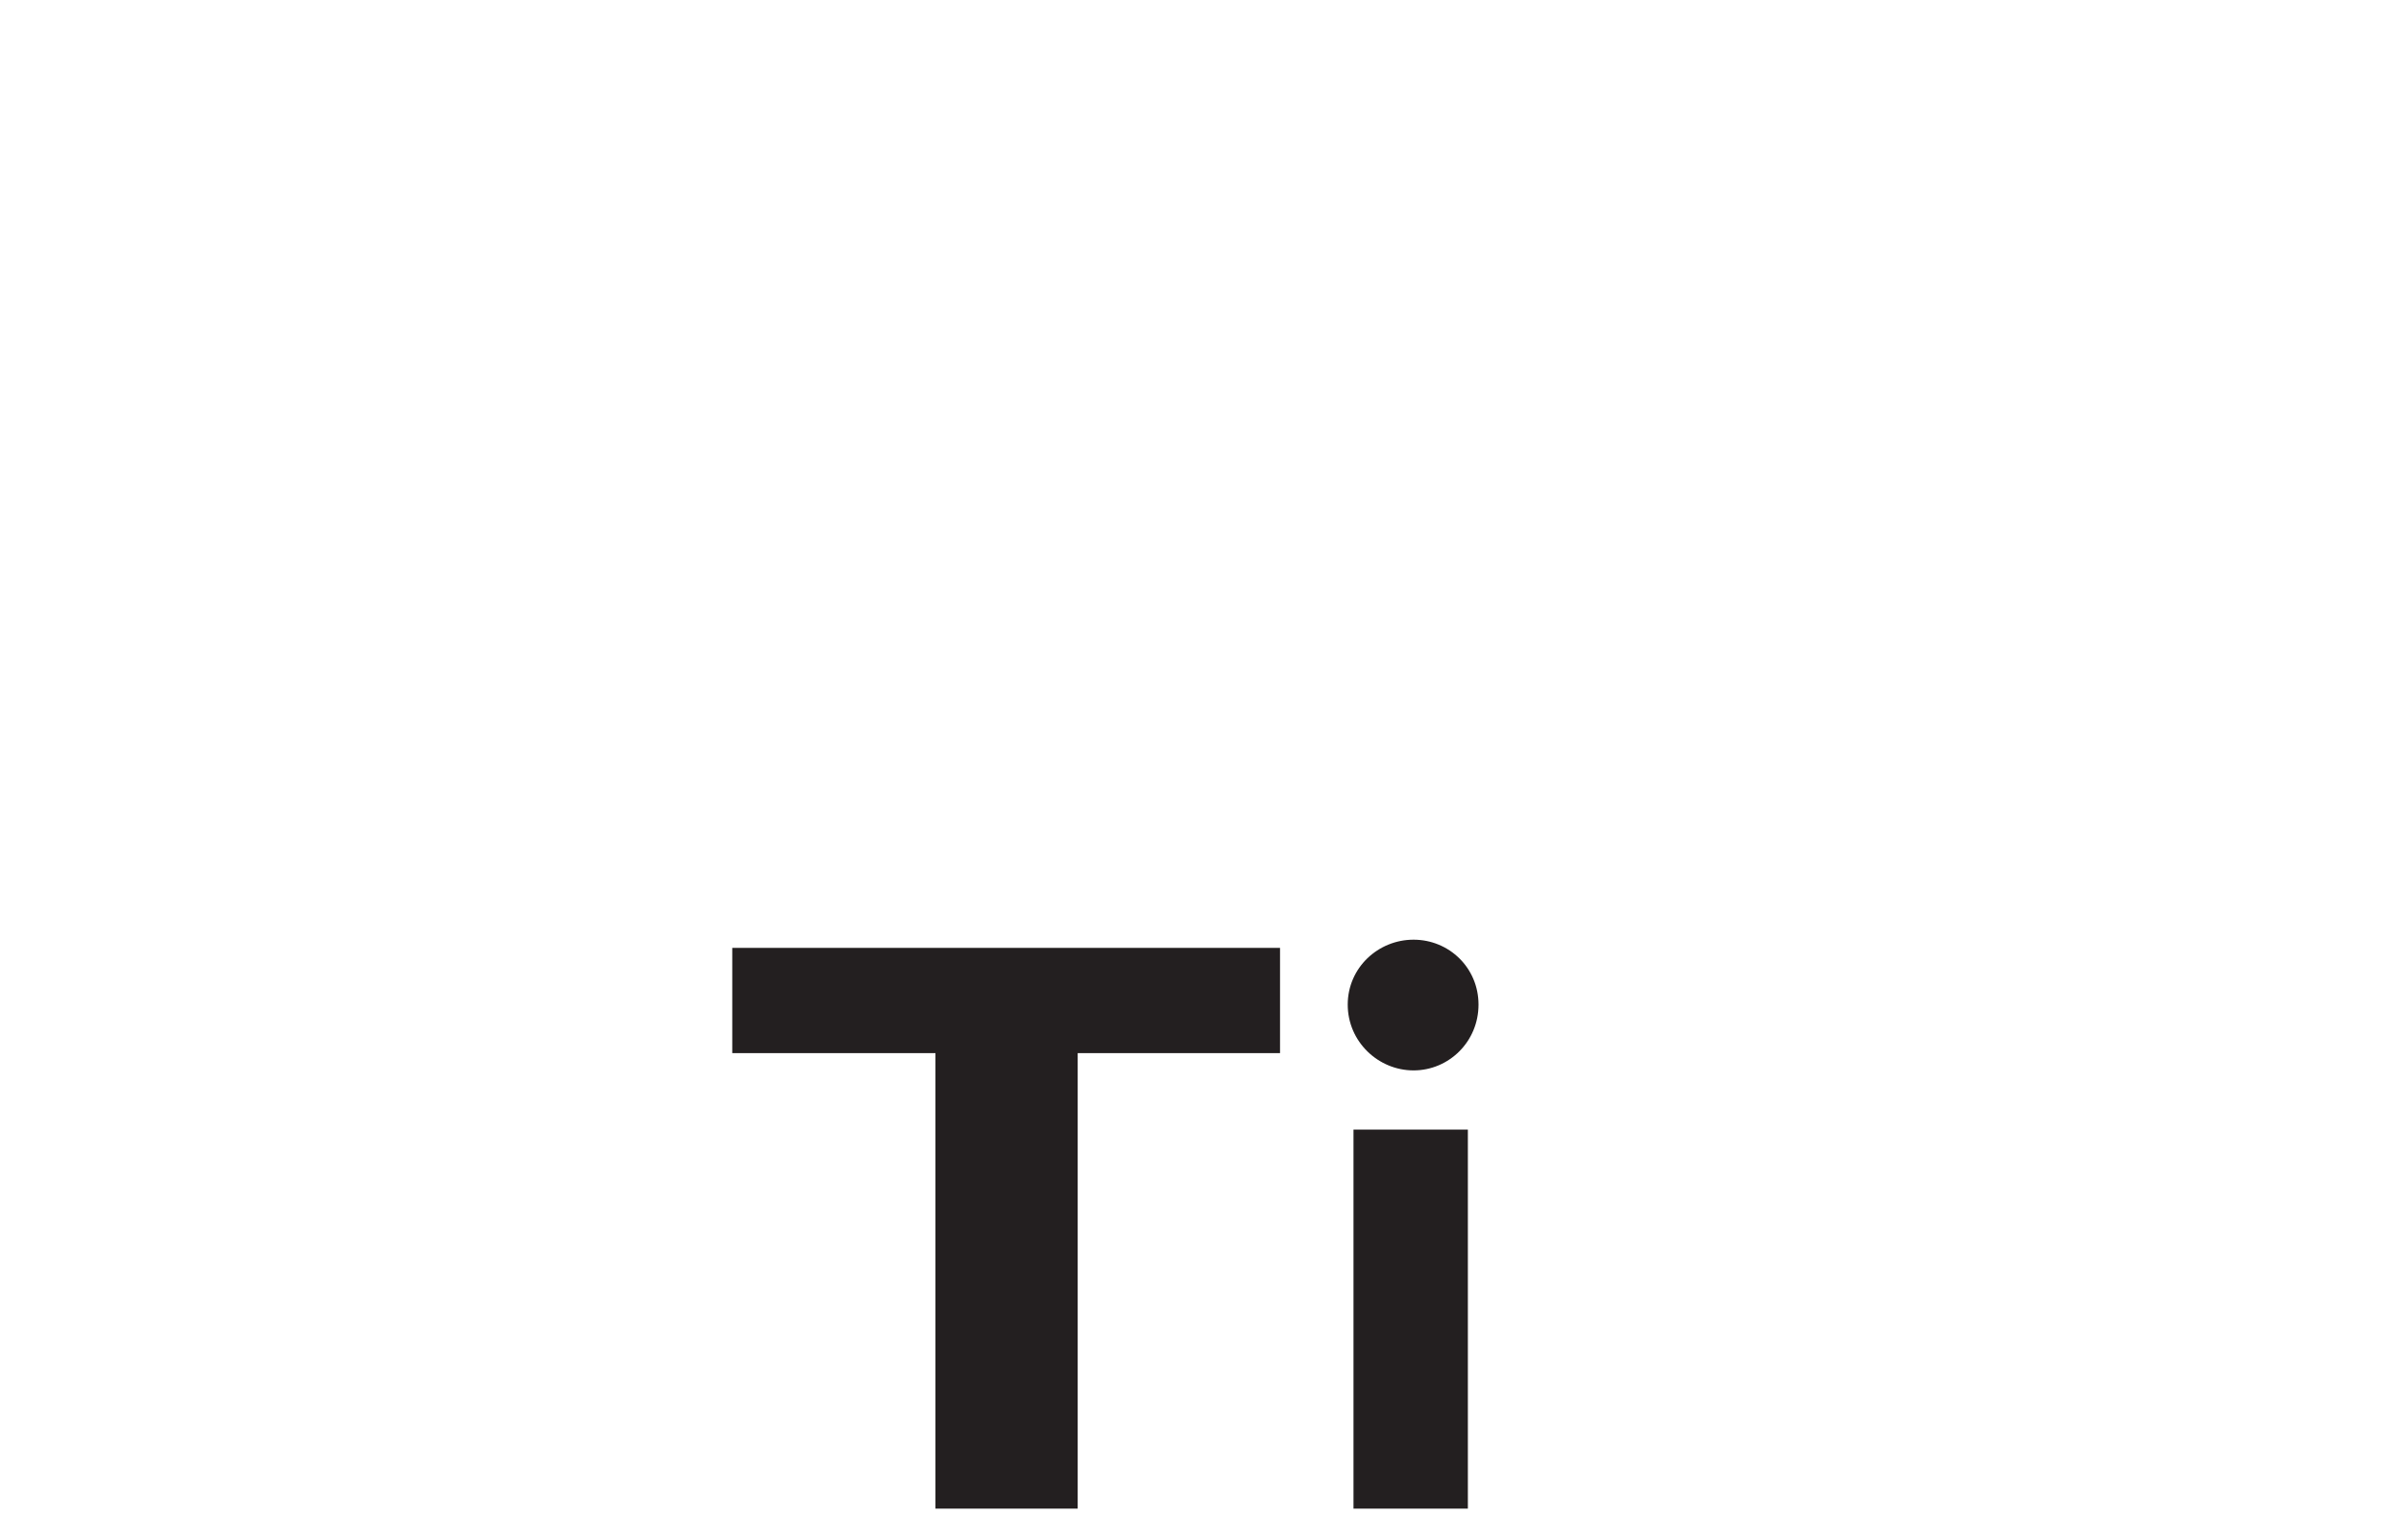 <?xml version="1.0" encoding="UTF-8"?>
<svg id="OUTLINES" xmlns="http://www.w3.org/2000/svg" xmlns:xlink="http://www.w3.org/1999/xlink" viewBox="0 0 1616.6 1037.06">
  <defs>
    <style>
      .cls-1 {
        clip-path: url(#clippath);
      }

      .cls-2 {
        fill: none;
      }

      .cls-2, .cls-3 {
        stroke-width: 0px;
      }

      .cls-3 {
        fill: #231f20;
      }
    </style>
    <clipPath id="clippath">
      <rect class="cls-2" width="1616.6" height="1037.06"/>
    </clipPath>
  </defs>
  <g class="cls-1">
    <g>
      <path class="cls-3" d="M861.85,709.29h-136.24v306.79h-95.77v-306.79h-136.8v-70.88h368.81v70.88Z"/>
      <path class="cls-3" d="M995.49,676.63c0,24.91-19.93,44.3-43.74,44.3s-44.32-19.39-44.32-44.3,20.52-43.74,44.32-43.74,43.74,18.83,43.74,43.74ZM988.32,1016.09h-77.01v-255.28h77.01v255.28Z"/>
    </g>
  </g>
</svg>
